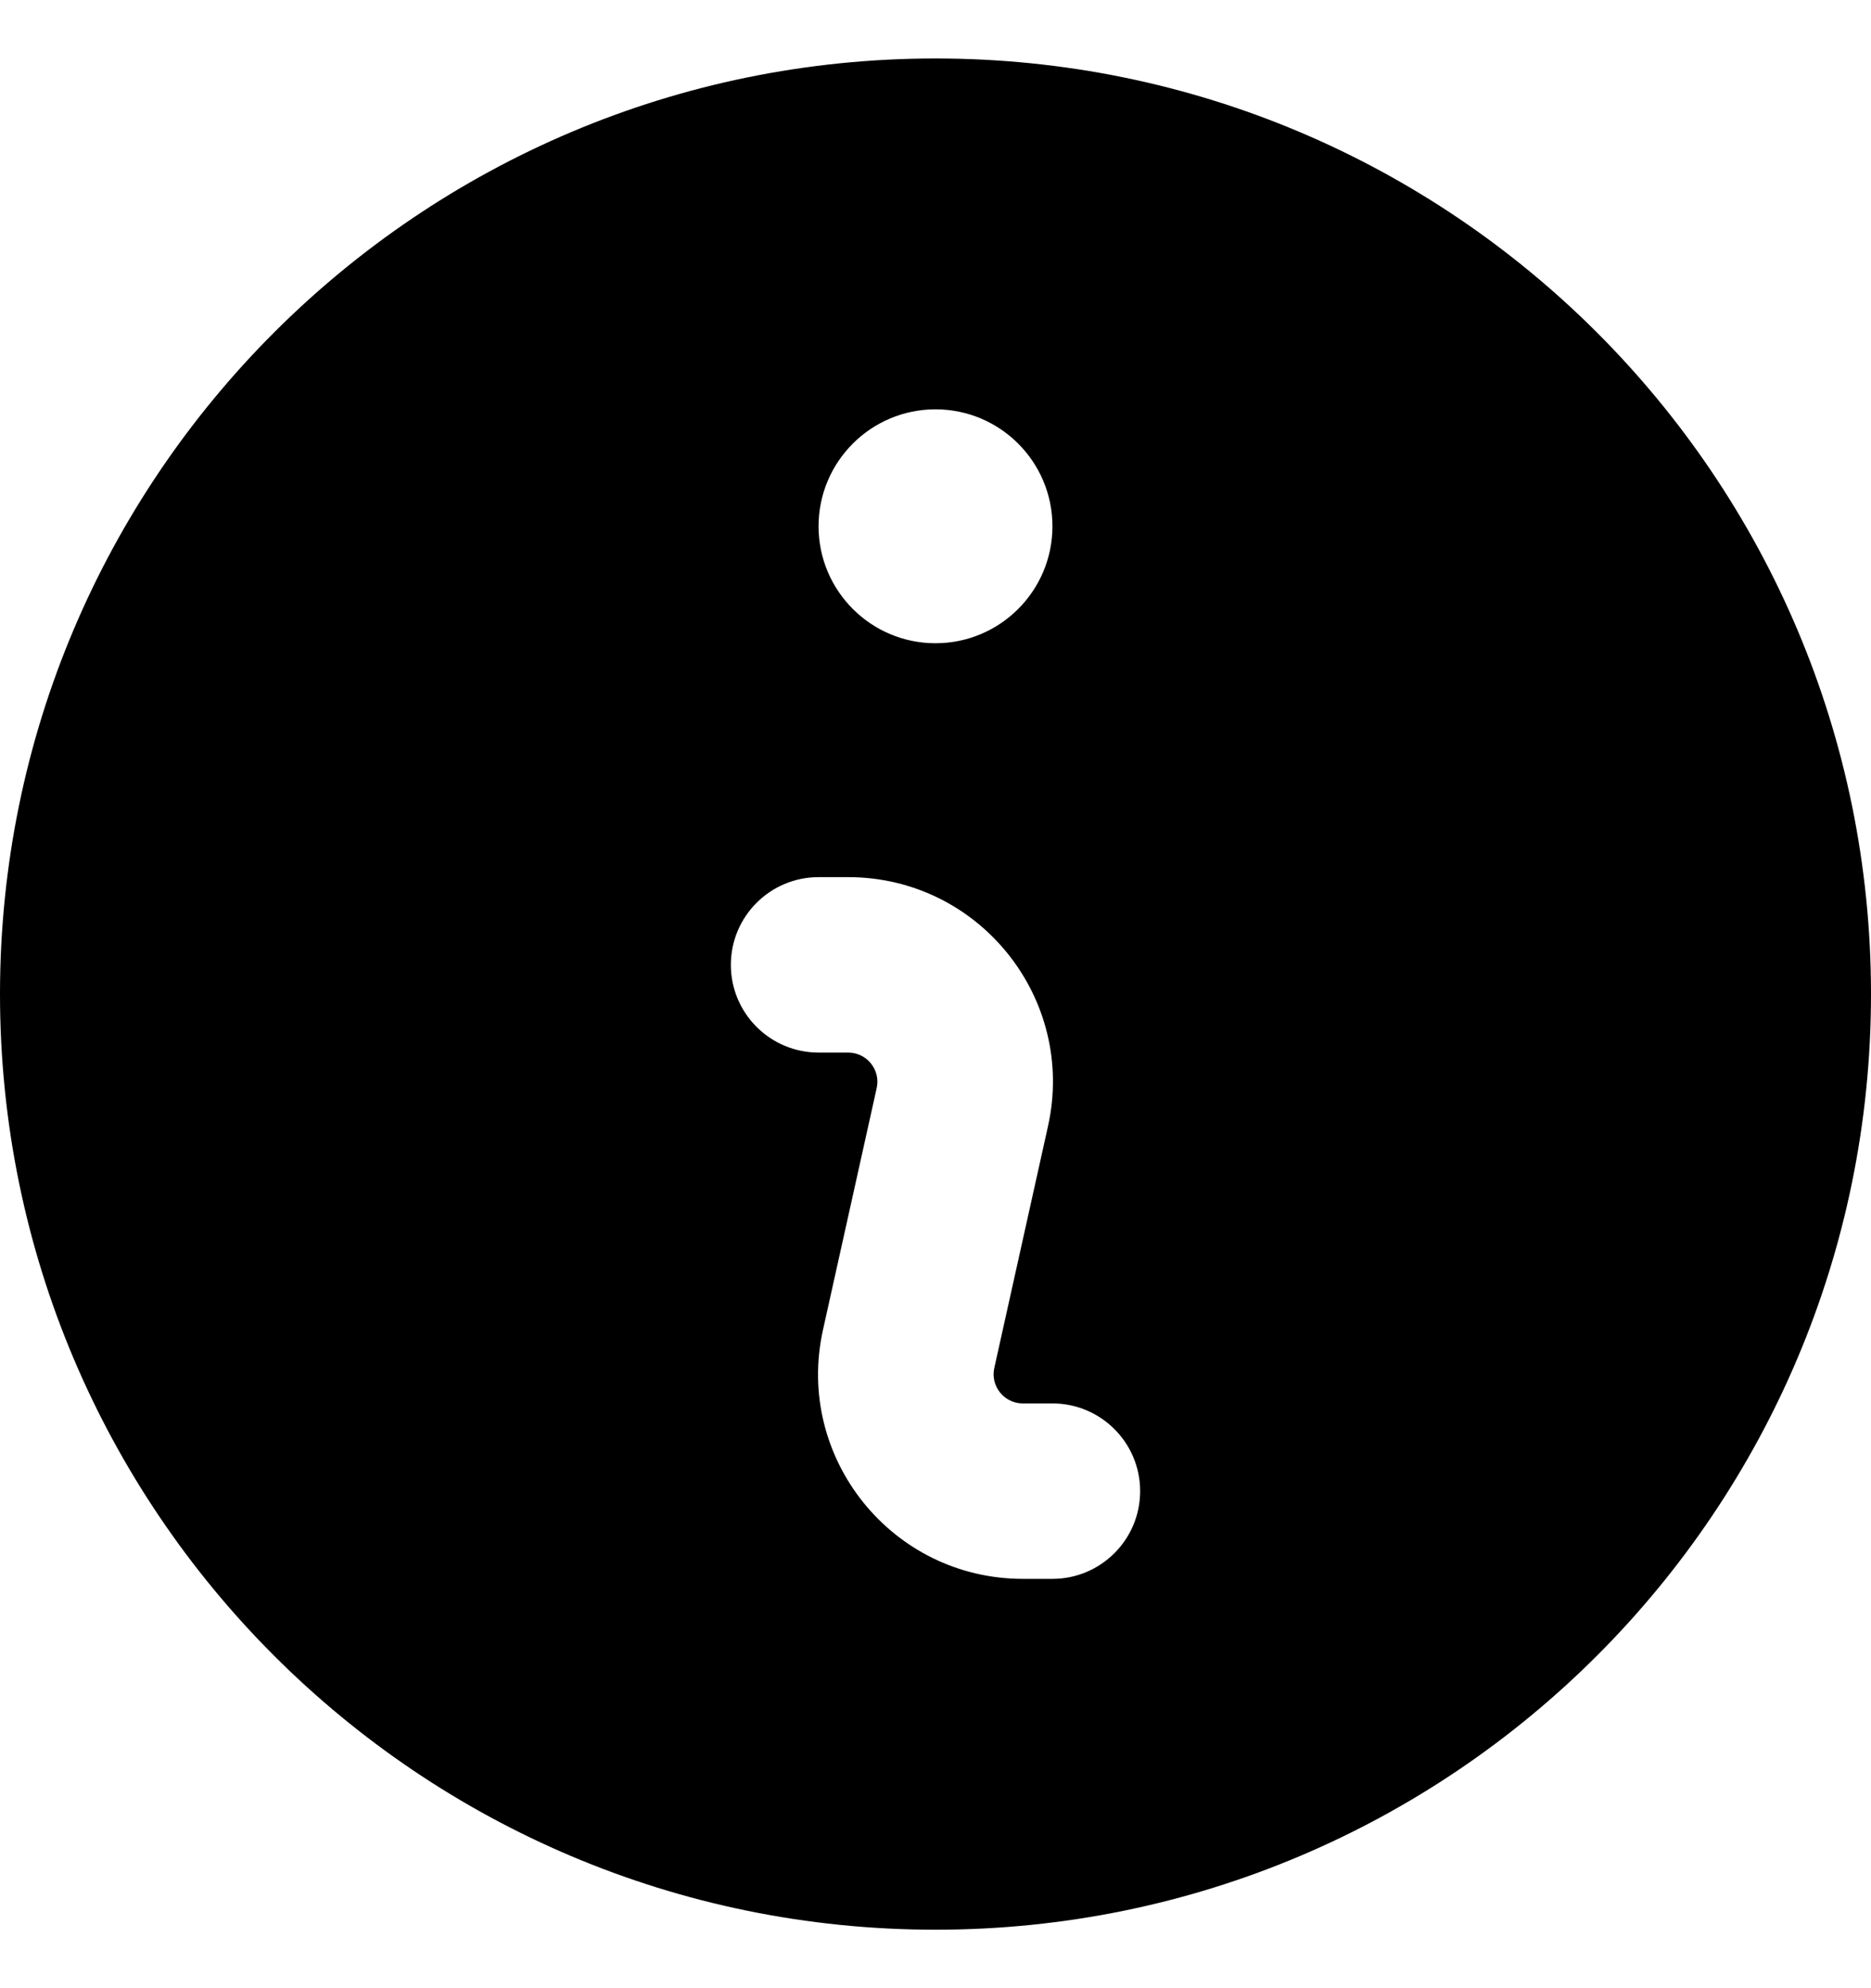 <?xml version="1.0" encoding="UTF-8"?>
<svg role="img" aria-label="Ikonka - info" width="16" height="17" viewBox="0 0 16 17" fill="none" xmlns="http://www.w3.org/2000/svg">
  <title>Icon/Info</title>
  <path fill-rule="evenodd" clip-rule="evenodd" d="M16 8.5C16 12.918 12.418 16.5 8 16.5C3.582 16.5 0 12.918 0 8.5C0 4.082 3.582 0.5 8 0.5C12.418 0.5 16 4.082 16 8.5ZM9 4.5C9 5.052 8.552 5.5 8 5.5C7.448 5.5 7 5.052 7 4.5C7 3.948 7.448 3.5 8 3.5C8.552 3.5 9 3.948 9 4.5ZM7 7.5C6.586 7.5 6.25 7.836 6.25 8.25C6.25 8.664 6.586 9 7 9H7.253C7.413 9 7.532 9.148 7.497 9.304L7.038 11.37C6.795 12.463 7.627 13.5 8.747 13.5H9C9.414 13.5 9.75 13.164 9.75 12.75C9.75 12.336 9.414 12 9 12H8.747C8.587 12 8.468 11.852 8.503 11.696L8.962 9.63C9.205 8.537 8.373 7.5 7.253 7.5H7Z" fill="currentColor"/>
</svg>
